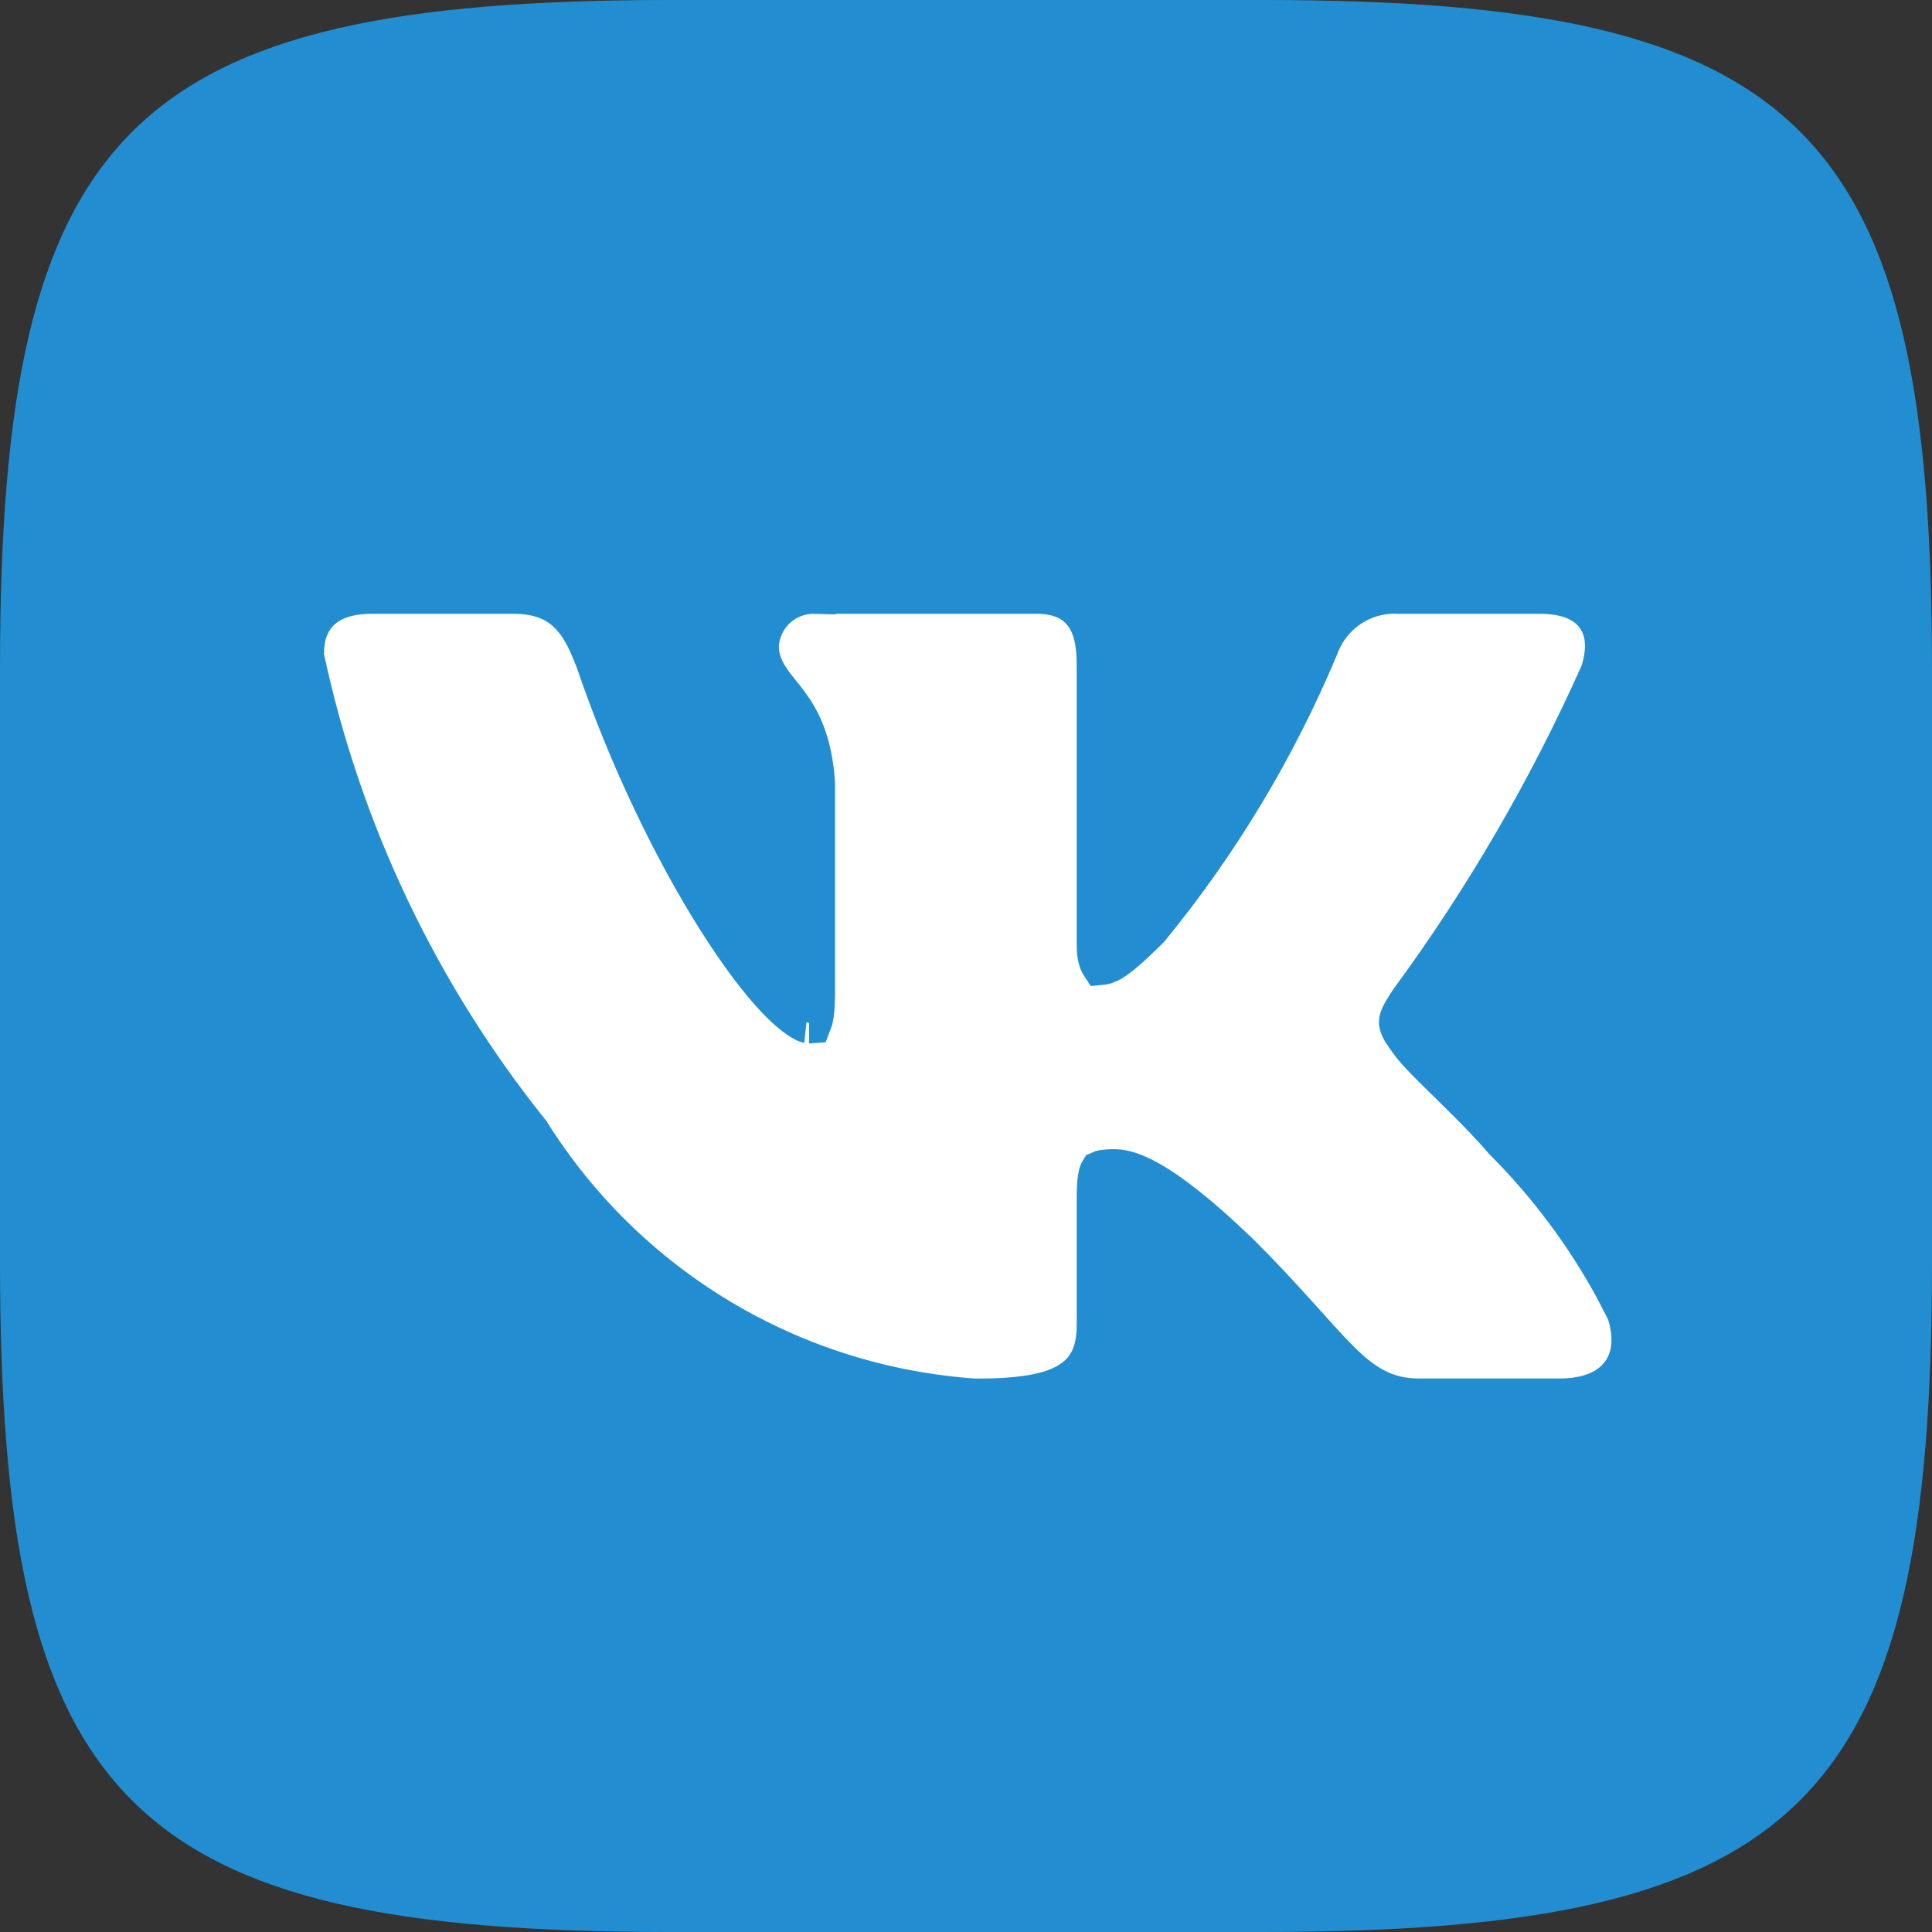 <?xml version="1.0" encoding="UTF-8"?> <svg xmlns="http://www.w3.org/2000/svg" width="47" height="47" viewBox="0 0 47 47" fill="none"><rect x="0" y="0" width="47" height="47" fill="#333333" stroke="none"/><rect x="7" y="10" width="36" height="30" fill="white"></rect><path d="M16.305 0.5H30.722C37.315 0.5 41.183 1.297 43.445 3.565C45.708 5.834 46.5 9.709 46.5 16.305V30.722C46.5 37.315 45.703 41.182 43.435 43.445C41.166 45.709 37.292 46.5 30.698 46.5H16.278C9.685 46.5 5.817 45.703 3.555 43.435C1.292 41.166 0.5 37.292 0.5 30.698V16.278C0.5 9.697 1.297 5.829 3.565 3.563C5.834 1.297 9.709 0.5 16.305 0.5ZM34.025 14.432C33.607 14.411 33.193 14.523 32.842 14.753C32.489 14.984 32.22 15.322 32.072 15.717C31.038 18.19 29.65 20.499 27.952 22.573C27.202 23.322 26.973 23.445 26.787 23.462C26.756 23.415 26.693 23.28 26.693 22.985V16.18C26.693 15.72 26.635 15.263 26.377 14.923C26.09 14.545 25.658 14.432 25.213 14.432H19.827V14.433C19.485 14.424 19.151 14.545 18.895 14.773C18.635 15.007 18.474 15.332 18.449 15.681L18.448 15.699V15.717C18.448 16.064 18.581 16.33 18.729 16.546C18.799 16.65 18.879 16.751 18.952 16.842C19.028 16.937 19.101 17.026 19.175 17.126C19.447 17.497 19.748 18.028 19.815 19.065V24.088C19.815 24.351 19.804 24.544 19.784 24.684C19.769 24.788 19.749 24.848 19.736 24.881C19.723 24.882 19.705 24.885 19.682 24.885C19.684 24.885 19.666 24.885 19.625 24.869C19.582 24.853 19.525 24.823 19.451 24.774C19.303 24.676 19.119 24.52 18.907 24.298C18.484 23.855 17.99 23.199 17.469 22.376C16.429 20.734 15.32 18.48 14.501 16.068L14.498 16.06L14.495 16.052L14.357 15.715C14.213 15.388 14.04 15.094 13.795 14.871C13.442 14.55 13.005 14.432 12.485 14.432H9.057C8.499 14.432 8.044 14.564 7.739 14.885C7.438 15.203 7.382 15.605 7.382 15.912V15.965L7.393 16.017C8.3 20.238 10.18 24.188 12.881 27.556C14.044 29.41 15.629 30.964 17.507 32.09C19.392 33.22 21.518 33.887 23.711 34.036L23.727 34.037H23.744C24.834 34.037 25.585 33.922 26.062 33.605C26.619 33.234 26.693 32.676 26.693 32.214V29.131C26.693 28.898 26.705 28.737 26.726 28.626C26.742 28.539 26.76 28.503 26.767 28.492C26.786 28.483 26.863 28.456 27.098 28.456C27.401 28.456 28.133 28.569 30.153 30.517C30.724 31.087 31.176 31.581 31.556 32.002C31.932 32.419 32.253 32.783 32.539 33.071C32.827 33.361 33.112 33.607 33.434 33.776C33.766 33.952 34.115 34.034 34.515 34.034H37.943C38.494 34.034 39.039 33.899 39.386 33.497C39.75 33.075 39.77 32.51 39.596 31.944L39.584 31.905L39.565 31.869L39.269 31.3C38.55 29.99 37.648 28.788 36.59 27.73C36.171 27.24 35.661 26.742 35.23 26.319C34.765 25.865 34.43 25.53 34.297 25.329L34.286 25.314L34.273 25.298L34.141 25.109C34.044 24.953 34.044 24.882 34.046 24.852C34.052 24.774 34.099 24.666 34.294 24.368C36.122 21.88 37.679 19.203 38.938 16.384L38.951 16.354L38.96 16.322C39.083 15.908 39.133 15.403 38.843 14.992C38.546 14.573 38.026 14.432 37.454 14.432H34.025Z" fill="#228ED1" stroke="#228ED1"></path></svg> 
